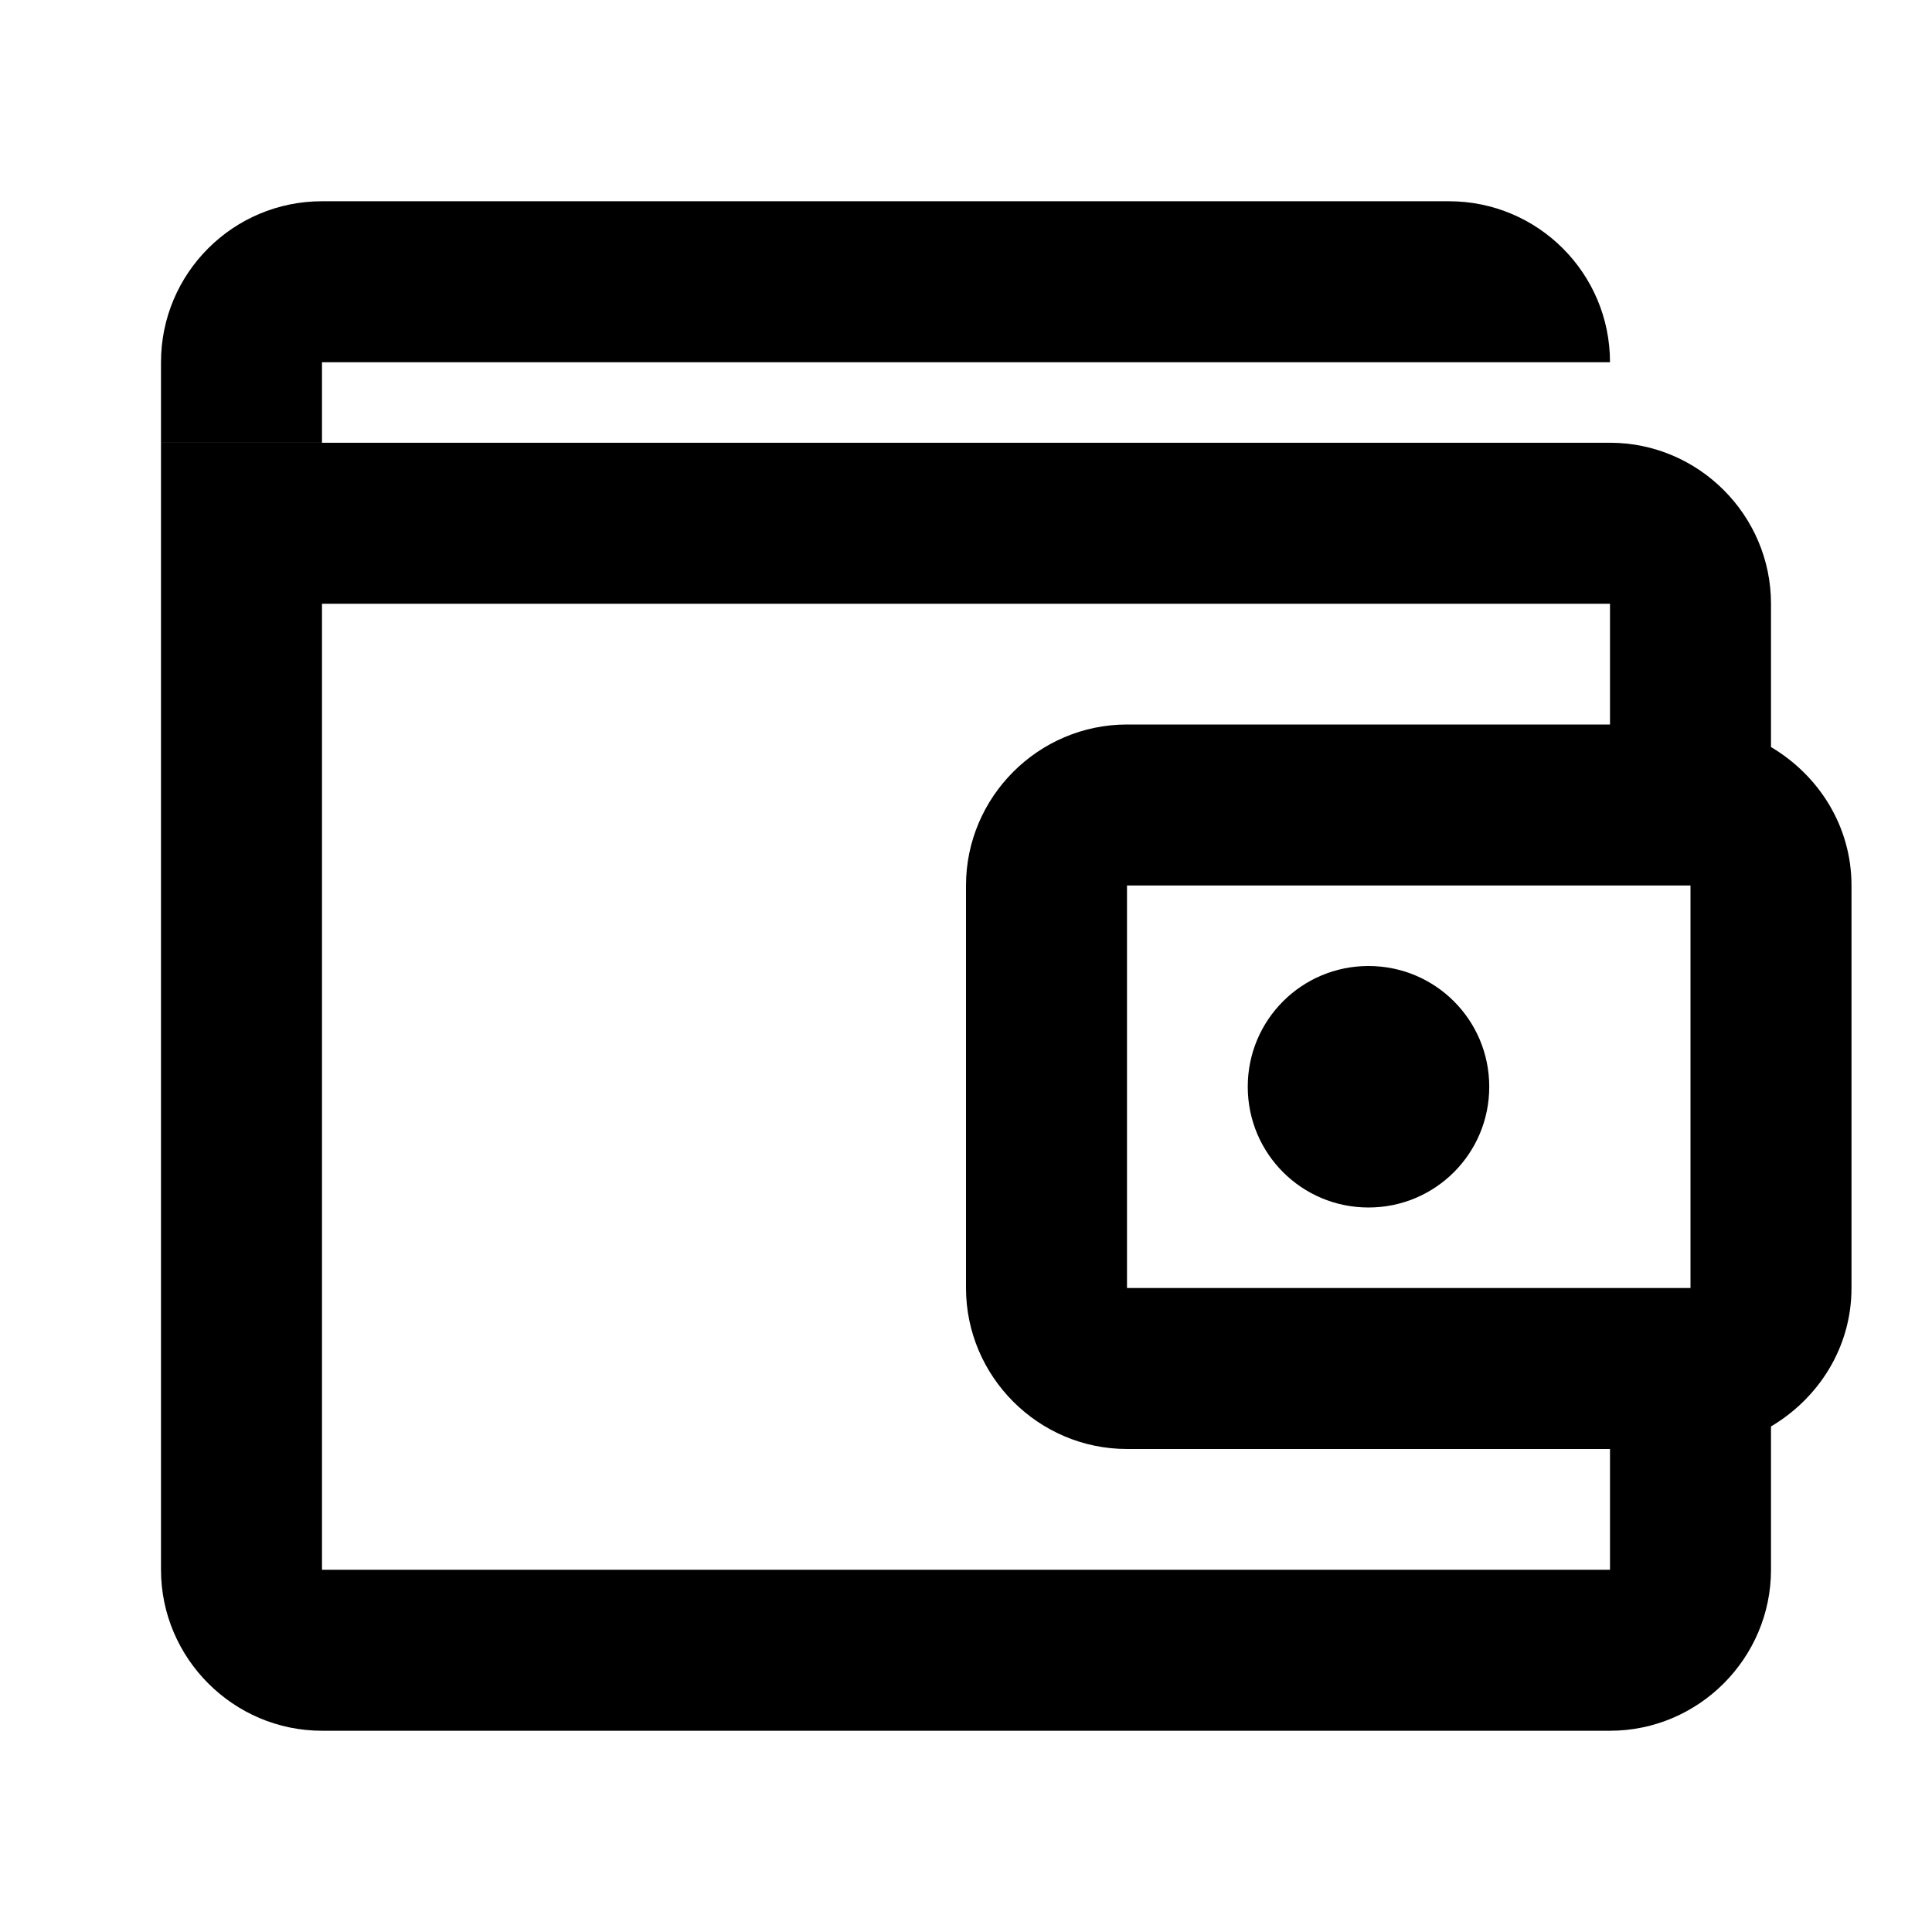 <svg fill="none" height="24" viewBox="0 0 24 24" width="24" xmlns="http://www.w3.org/2000/svg"><g fill="currentColor"><path d="m2 5.5v2 12c0 1.1.9 2 2 2h16c1.1 0 2-.9 2-2v-1.78c.59-.35 1-.98 1-1.72v-5c0-.74-.41-1.37-1-1.72v-1.78c0-1.1-.9-2-2-2zm2 2h16v1.5h-6c-1.1 0-2 .9-2 2v5c0 1.1.9 2 2 2h6v1.5h-16zm10 3.5h7v5h-7zm3 1c-.83 0-1.5.67-1.5 1.5s.67 1.5 1.5 1.5 1.5-.67 1.5-1.5-.67-1.5-1.5-1.5z"/><path d="m2 4.5c0-1.105.895-2 2-2h14c1.105 0 2 .895 2 2h-16v1h-2z"/></g></svg>
